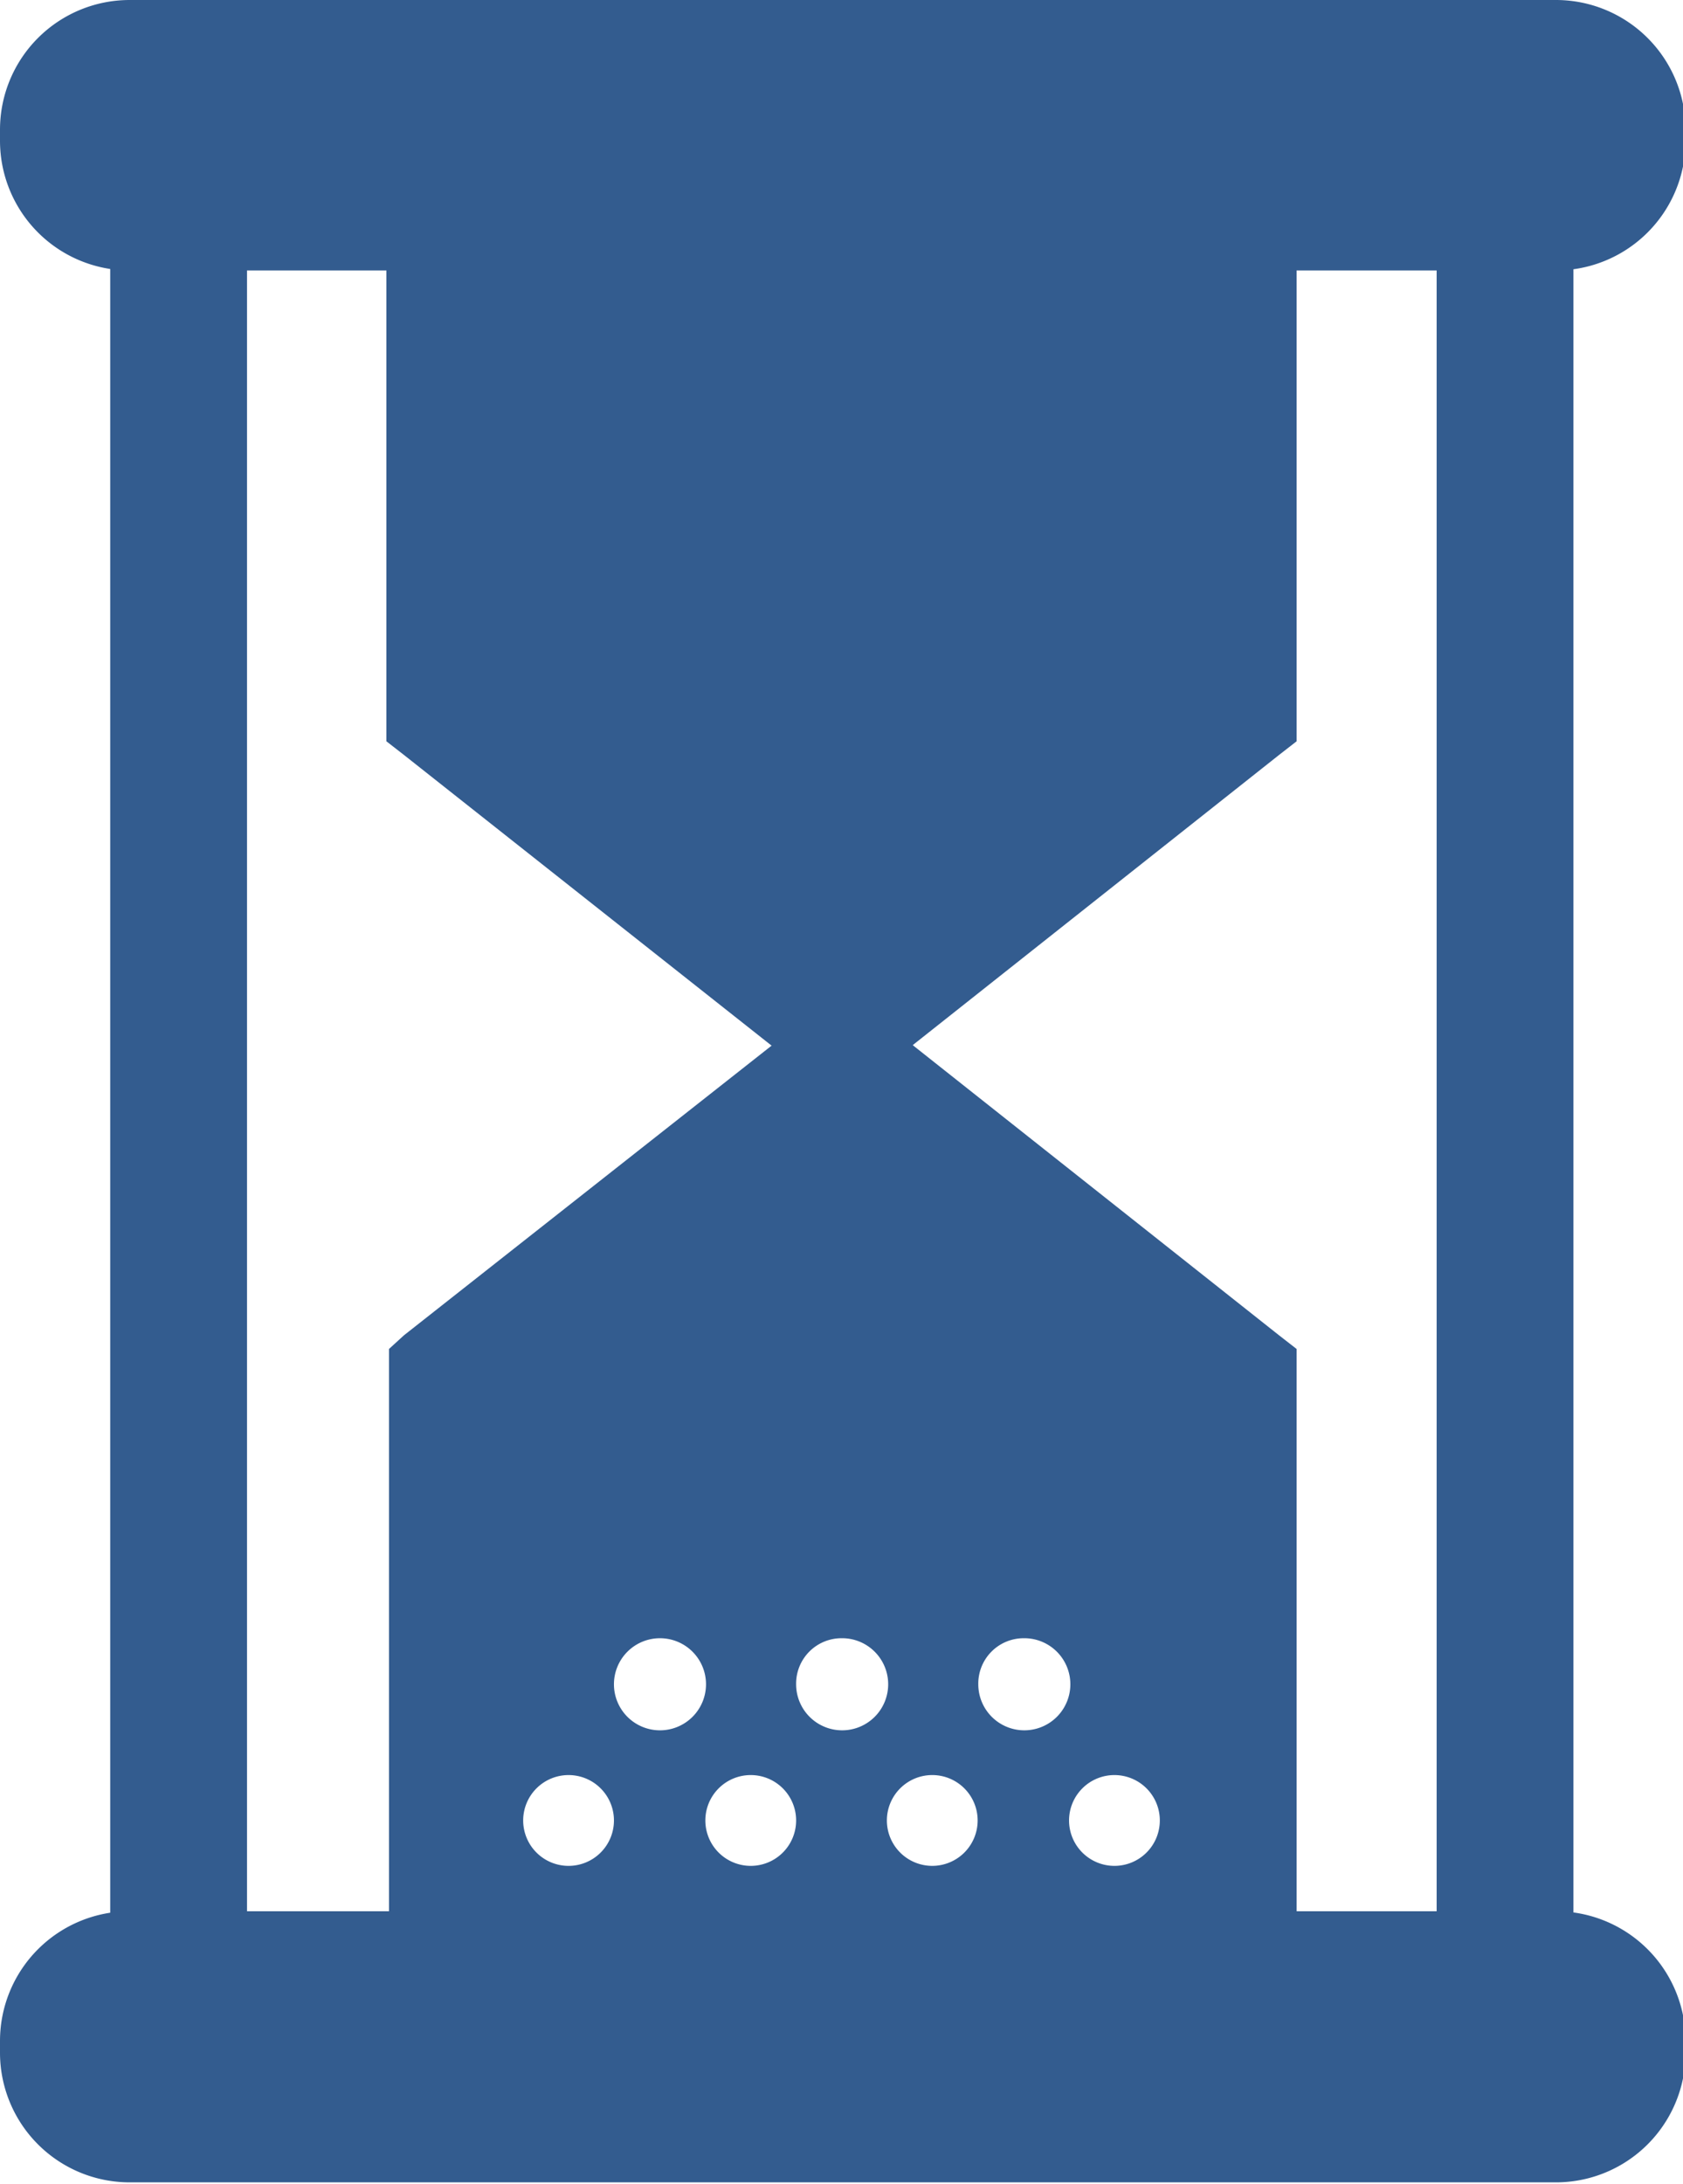 <svg xmlns="http://www.w3.org/2000/svg" viewBox="0 0 25.96 33.68"><defs><style>.cls-1{opacity:0.8;}.cls-2,.cls-3{fill:#003373;}.cls-3{fill-rule:evenodd;}</style></defs><title>ico_pro_o01</title><g id="Layer_2" data-name="Layer 2"><g id="SSL_L2a"><g class="cls-1"><path class="cls-2" d="M2,0H24a2,2,0,0,1,2,2v.17a2,2,0,0,1-2,2H2a2,2,0,0,1-2-2V2A2,2,0,0,1,2,0Z"/><path class="cls-2" d="M2,29.47H24a2,2,0,0,1,2,2v.18a2,2,0,0,1-2,2H2a2,2,0,0,1-2-2v-.18a2,2,0,0,1,2-2Z"/><rect class="cls-2" x="1.7" y="3.86" width="2.11" height="26.67"/><rect class="cls-2" x="22.16" y="3.86" width="2.11" height="26.67"/><path class="cls-3" d="M19.73,20.59l-5.62-4.45-.69-.55L13,15.25l-.43.34-.69.55L6.23,20.59,6,20.8v9H20V20.8l-.27-.21Zm-9.55,4.67a.71.71,0,1,1-.71.71.71.71,0,0,1,.71-.71Zm2.8,0a.71.71,0,1,1-.7.71.7.7,0,0,1,.7-.71Zm2.81,0a.71.71,0,1,1-.7.71.7.7,0,0,1,.7-.71Zm1.4,2.11a.7.7,0,1,1-.7.7.7.7,0,0,1,.7-.7Zm-2.8,0a.7.7,0,1,1-.71.7.7.7,0,0,1,.71-.7Zm-2.81,0a.7.7,0,1,1-.7.7.7.7,0,0,1,.7-.7Zm-2.81,0a.7.7,0,1,1-.7.7A.7.7,0,0,1,8.77,27.37Z"/><polygon class="cls-3" points="19.73 11.64 14.11 16.09 13.42 16.64 12.98 16.98 12.55 16.64 11.86 16.09 6.23 11.64 5.96 11.43 5.96 11.09 5.96 2.76 7.37 2.76 18.6 2.76 20 2.76 20 11.09 20 11.43 19.73 11.64"/></g></g></g></svg>